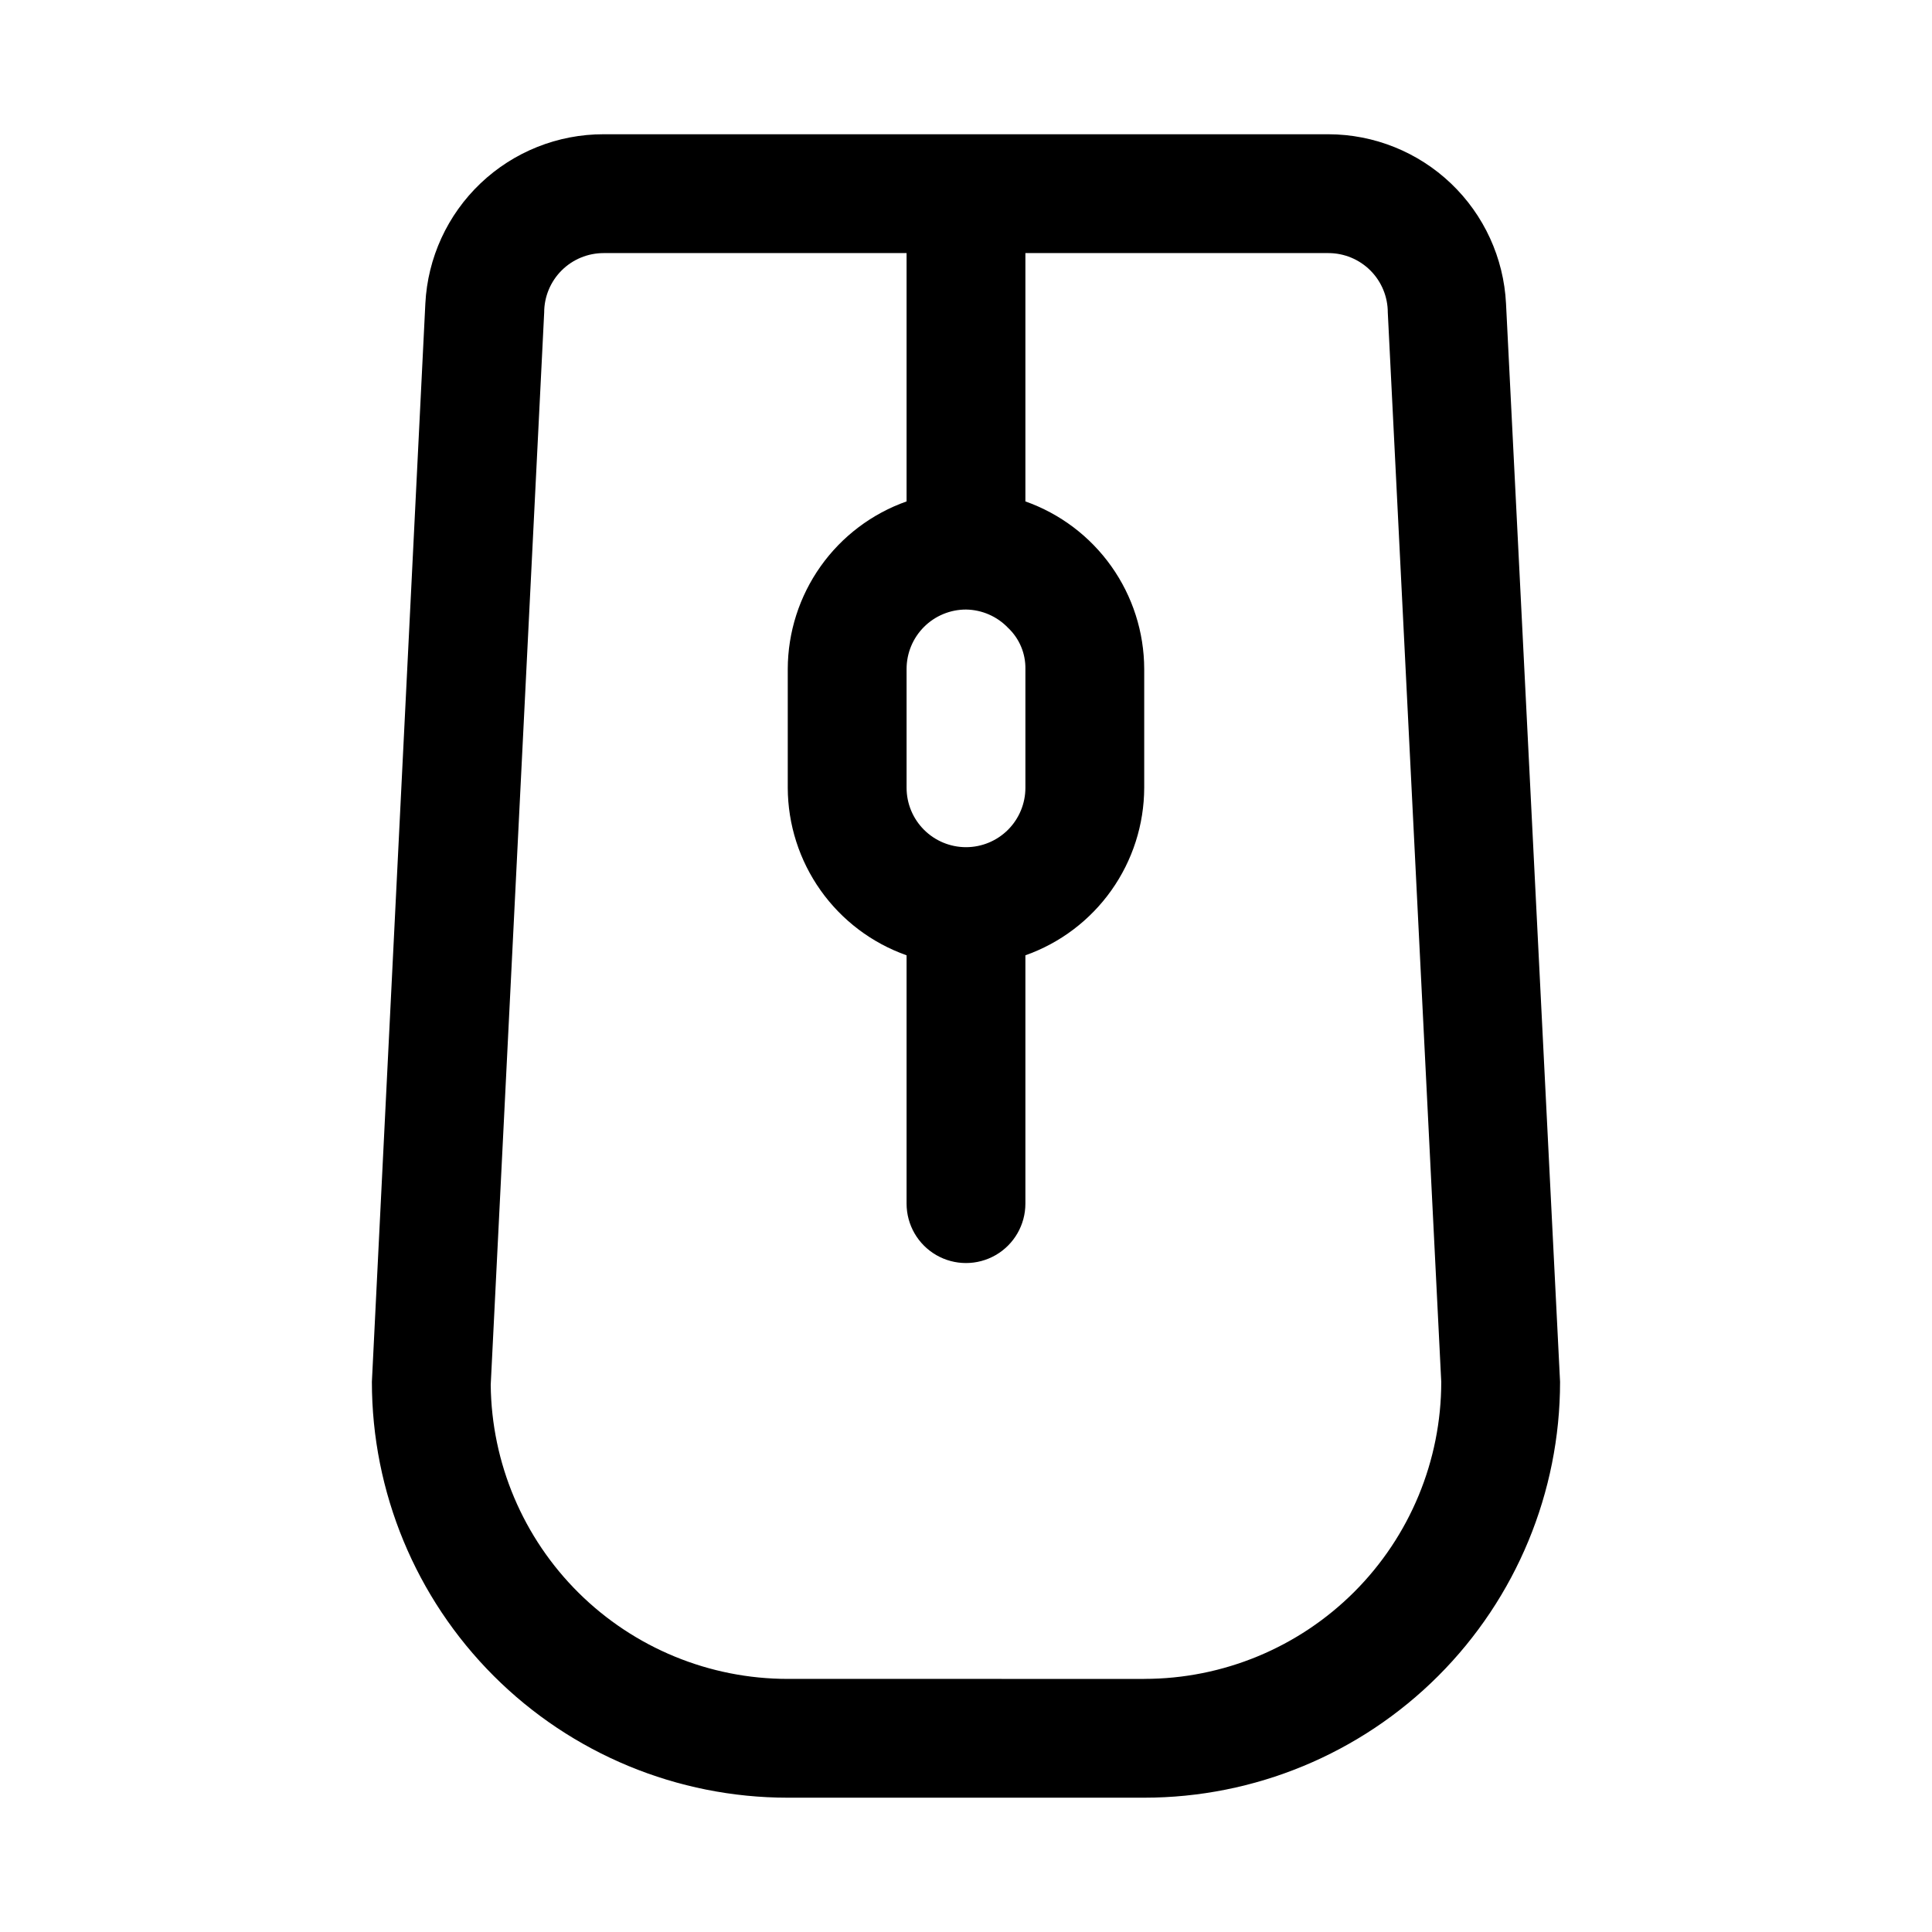 <?xml version="1.0" encoding="UTF-8"?>
<!-- Uploaded to: ICON Repo, www.iconrepo.com, Generator: ICON Repo Mixer Tools -->
<svg fill="#000000" width="800px" height="800px" version="1.1" viewBox="144 144 512 512" xmlns="http://www.w3.org/2000/svg">
 <path d="m543.11 224.45c-0.605-12.086-5.828-23.48-14.586-31.828-8.758-8.348-20.391-13.02-32.488-13.043h-192.08c-12.129-0.016-23.797 4.637-32.59 12.988-8.793 8.355-14.035 19.77-14.645 31.883l-14.168 285.75c0 29.23 11.609 57.262 32.277 77.93 20.668 20.668 48.703 32.277 77.93 32.277h94.465c29.23 0 57.262-11.609 77.93-32.277 20.668-20.668 32.277-48.699 32.277-77.93zm-143.11 144.06c-4.176 0-8.18-1.66-11.133-4.613-2.953-2.953-4.613-6.957-4.613-11.133v-31.488c0-4.176 1.66-8.18 4.613-11.133 2.953-2.953 6.957-4.609 11.133-4.609 4.231 0.059 8.258 1.816 11.176 4.879 2.977 2.824 4.633 6.762 4.566 10.863v31.488c0 4.176-1.66 8.18-4.609 11.133-2.953 2.953-6.957 4.613-11.133 4.613zm47.23 220.42-94.465-0.004c-20.742 0.004-40.645-8.184-55.387-22.777-14.738-14.594-23.125-34.414-23.332-55.156l14.168-284.18c0-4.176 1.66-8.18 4.613-11.133 2.953-2.949 6.957-4.609 11.133-4.609h80.293v65.809c-9.188 3.25-17.145 9.258-22.781 17.207-5.637 7.949-8.68 17.449-8.707 27.191v31.488c0.027 9.746 3.07 19.242 8.707 27.191 5.637 7.949 13.594 13.961 22.781 17.207v65.812c0 5.621 3 10.82 7.871 13.633s10.875 2.812 15.746 0 7.871-8.012 7.871-13.633v-65.812c9.188-3.246 17.145-9.258 22.781-17.207 5.641-7.949 8.68-17.445 8.707-27.191v-31.488c-0.027-9.742-3.066-19.242-8.707-27.191-5.637-7.949-13.594-13.957-22.781-17.207v-65.809h80.297c4.172 0 8.18 1.66 11.133 4.609 2.949 2.953 4.609 6.957 4.609 11.133l14.168 283.39c0 20.879-8.293 40.902-23.055 55.664-14.762 14.762-34.785 23.055-55.664 23.055z"/>
</svg>